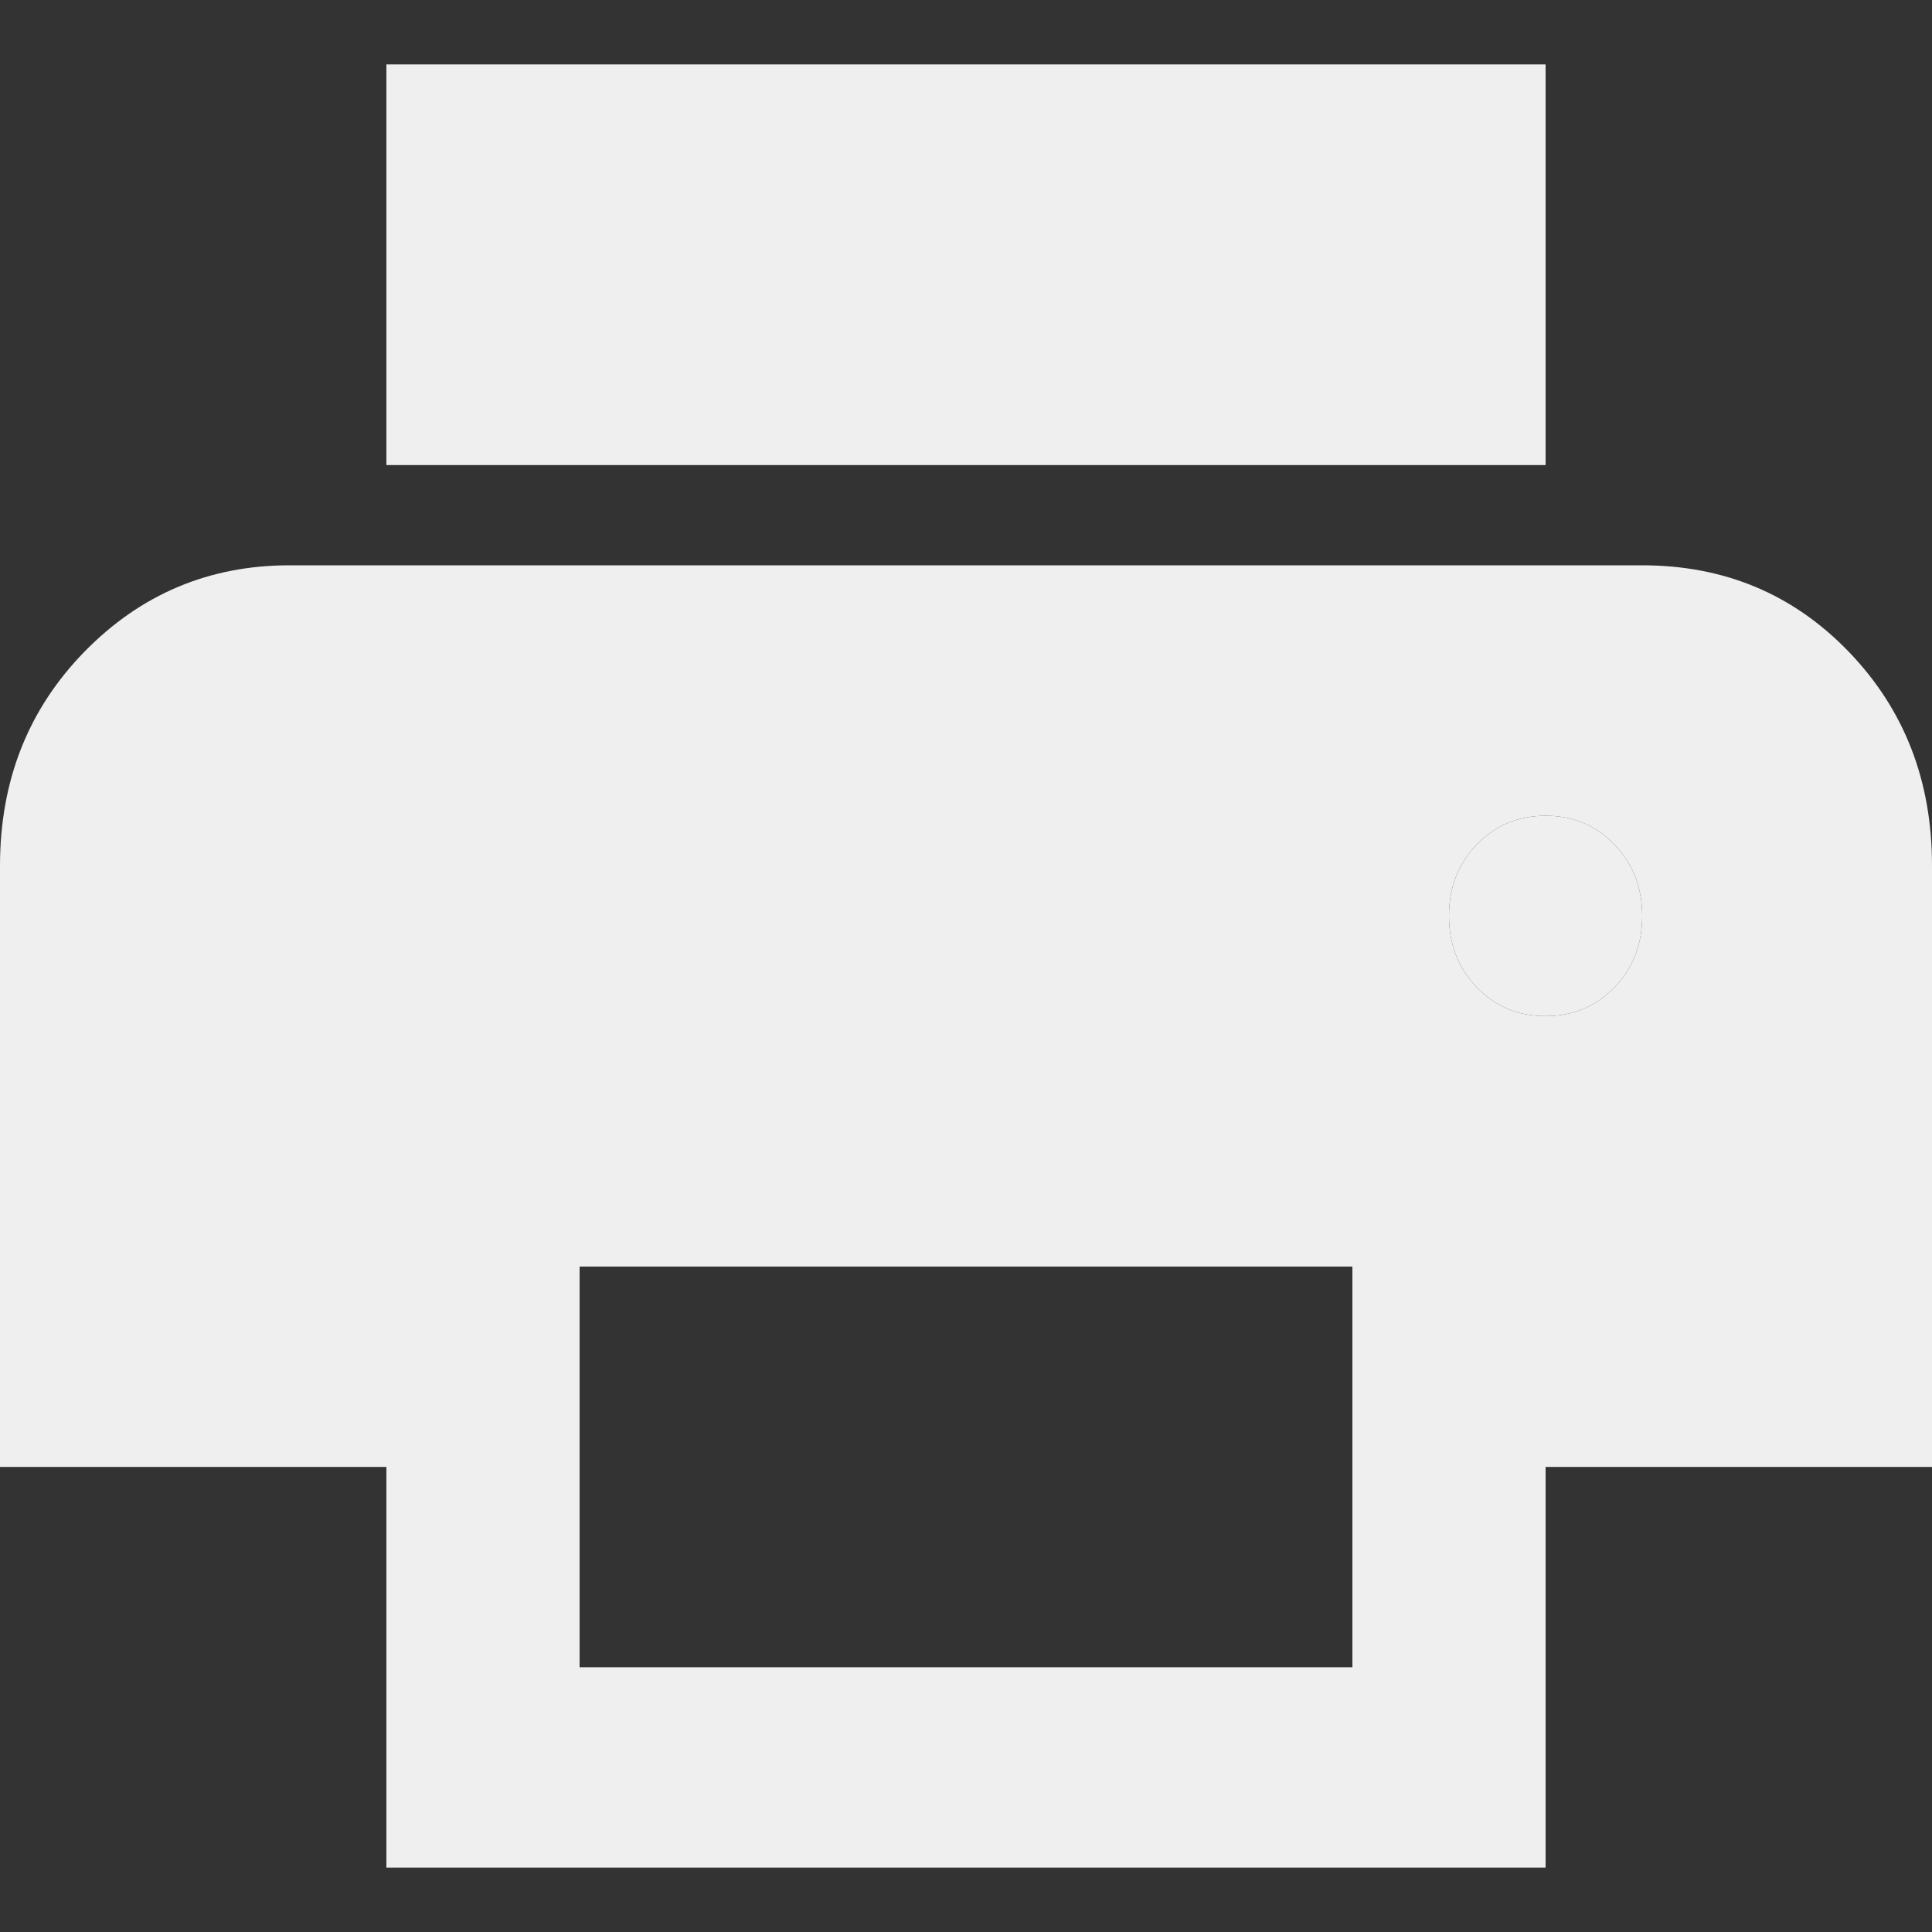 <svg width="30" height="30" viewBox="0 0 30 30" fill="none" xmlns="http://www.w3.org/2000/svg">
<rect x="0" y="0" width="30" height="30" fill="#333333" stroke="none"/>
<path d="M24 7.222H6V1H24V7.222ZM24 15.778C24.425 15.778 24.782 15.628 25.07 15.33C25.358 15.031 25.501 14.662 25.5 14.222C25.5 13.781 25.356 13.412 25.068 13.113C24.78 12.814 24.424 12.666 24 12.667C23.575 12.667 23.218 12.816 22.93 13.115C22.642 13.413 22.499 13.783 22.5 14.222C22.5 14.663 22.644 15.033 22.932 15.331C23.22 15.63 23.576 15.779 24 15.778ZM21 25.889V19.667H9V25.889H21ZM24 29H6V22.778H0V13.444C0 12.122 0.438 11.014 1.312 10.119C2.188 9.224 3.25 8.777 4.5 8.778H25.5C26.775 8.778 27.844 9.225 28.707 10.12C29.57 11.015 30.001 12.123 30 13.444V22.778H24V29Z" fill="#EFEFEF"/>
<path d="M24 15.778C24.425 15.778 24.782 15.628 25.07 15.33C25.358 15.031 25.501 14.662 25.5 14.222C25.5 13.781 25.356 13.412 25.068 13.113C24.78 12.814 24.424 12.666 24 12.667C23.575 12.667 23.218 12.816 22.93 13.115C22.642 13.413 22.499 13.783 22.5 14.222C22.5 14.663 22.644 15.033 22.932 15.331C23.22 15.63 23.576 15.779 24 15.778Z" fill="#EFEFEF"/>
</svg>

